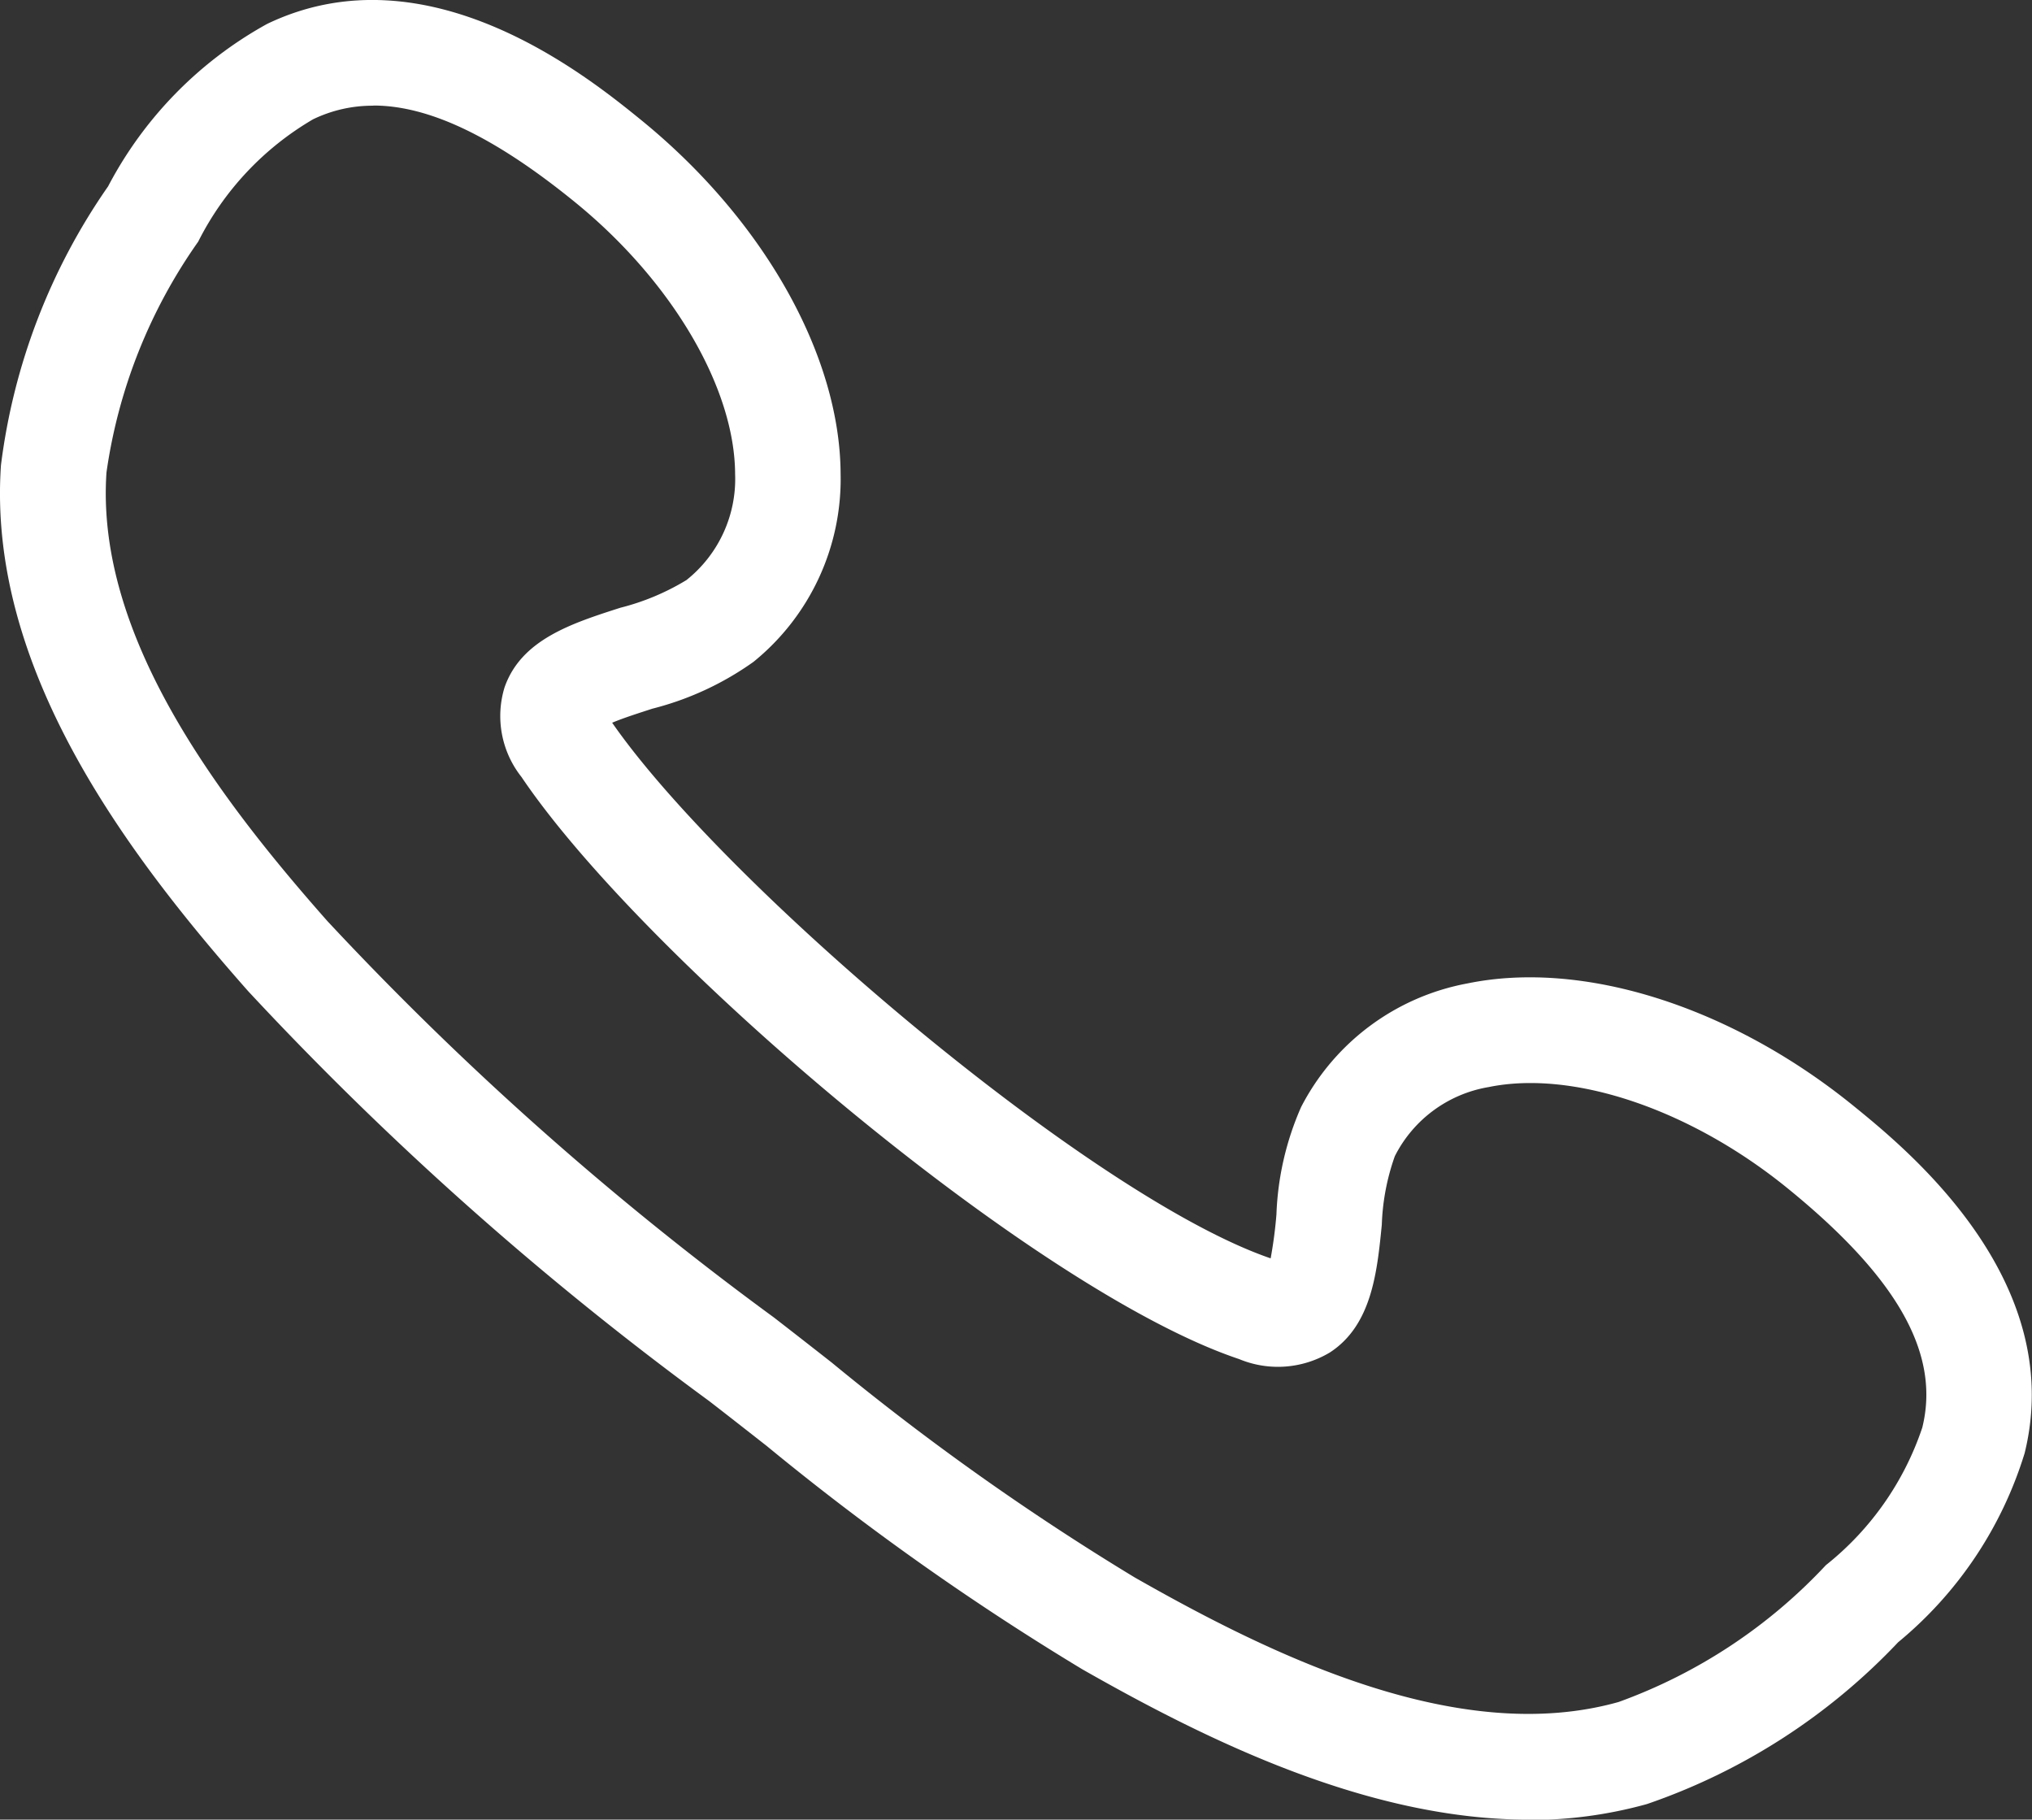 <svg xmlns="http://www.w3.org/2000/svg" xmlns:xlink="http://www.w3.org/1999/xlink" width="50.969" height="45.639" viewBox="0 0 50.969 45.639">
  <rect x="0" y="0" width="50.969" height="45.639" fill="#333333" stroke="none"/>
  <defs>
    <clipPath id="clip-path">
      <rect id="Rechteck_22" data-name="Rechteck 22" width="50.969" height="45.639" fill="#fff"/>
    </clipPath>
  </defs>
  <g id="Gruppe_22" data-name="Gruppe 22" transform="translate(0 0)">
    <g id="Gruppe_25" data-name="Gruppe 25" transform="translate(0 0)" clip-path="url(#clip-path)">
      <path id="Pfad_52" data-name="Pfad 52" d="M38.343,45.639c-3.981,0-7.982-1.939-11.2-3.774a66.736,66.736,0,0,1-7.913-5.6c-.483-.378-.963-.755-1.442-1.125A81.7,81.7,0,0,1,6.223,24.858C3.155,21.385-.324,16.747.024,11.668A15.622,15.622,0,0,1,2.711,4.675,9.9,9.9,0,0,1,6.7.6c4.033-1.937,8.061,1.337,9.385,2.413,3.071,2.5,4.986,5.9,5,8.869A5.9,5.9,0,0,1,18.9,16.6a7.582,7.582,0,0,1-2.538,1.175c-.306.1-.72.23-1.007.352,2.845,4.1,12.06,11.909,16.517,13.434a11.051,11.051,0,0,0,.145-1.1,7.323,7.323,0,0,1,.619-2.695,5.9,5.9,0,0,1,4.17-3.1c2.915-.6,6.631.586,9.7,3.082,1.324,1.076,5.351,4.351,4.278,8.7a9.906,9.906,0,0,1-3.173,4.742,15.651,15.651,0,0,1-6.3,4.058,10.983,10.983,0,0,1-2.976.4M9.36,2.651a3.43,3.43,0,0,0-1.507.341A7.408,7.408,0,0,0,4.971,6.062a13.267,13.267,0,0,0-2.3,5.786c-.281,4.1,2.813,8.167,5.54,11.253a79.5,79.5,0,0,0,11.2,9.942q.724.561,1.454,1.134a64.7,64.7,0,0,0,7.59,5.383C32.032,41.6,36.645,43.8,40.6,42.688A13.29,13.29,0,0,0,45.8,39.255a7.413,7.413,0,0,0,2.417-3.449c.457-1.849-.616-3.756-3.376-6-2.432-1.978-5.375-2.977-7.5-2.541A3.237,3.237,0,0,0,34.986,29a5.7,5.7,0,0,0-.326,1.718c-.117,1.182-.249,2.521-1.305,3.205a2.537,2.537,0,0,1-2.275.164c-5.081-1.7-14.914-10.025-18-14.6a2.461,2.461,0,0,1-.425-2.244c.416-1.2,1.682-1.607,2.906-2a6.013,6.013,0,0,0,1.657-.694,3.24,3.24,0,0,0,1.221-2.659c-.009-2.166-1.586-4.843-4.018-6.821-2-1.627-3.648-2.422-5.056-2.422" transform="translate(0 0)" fill="#fff"/>
    </g>
  </g>
</svg>

